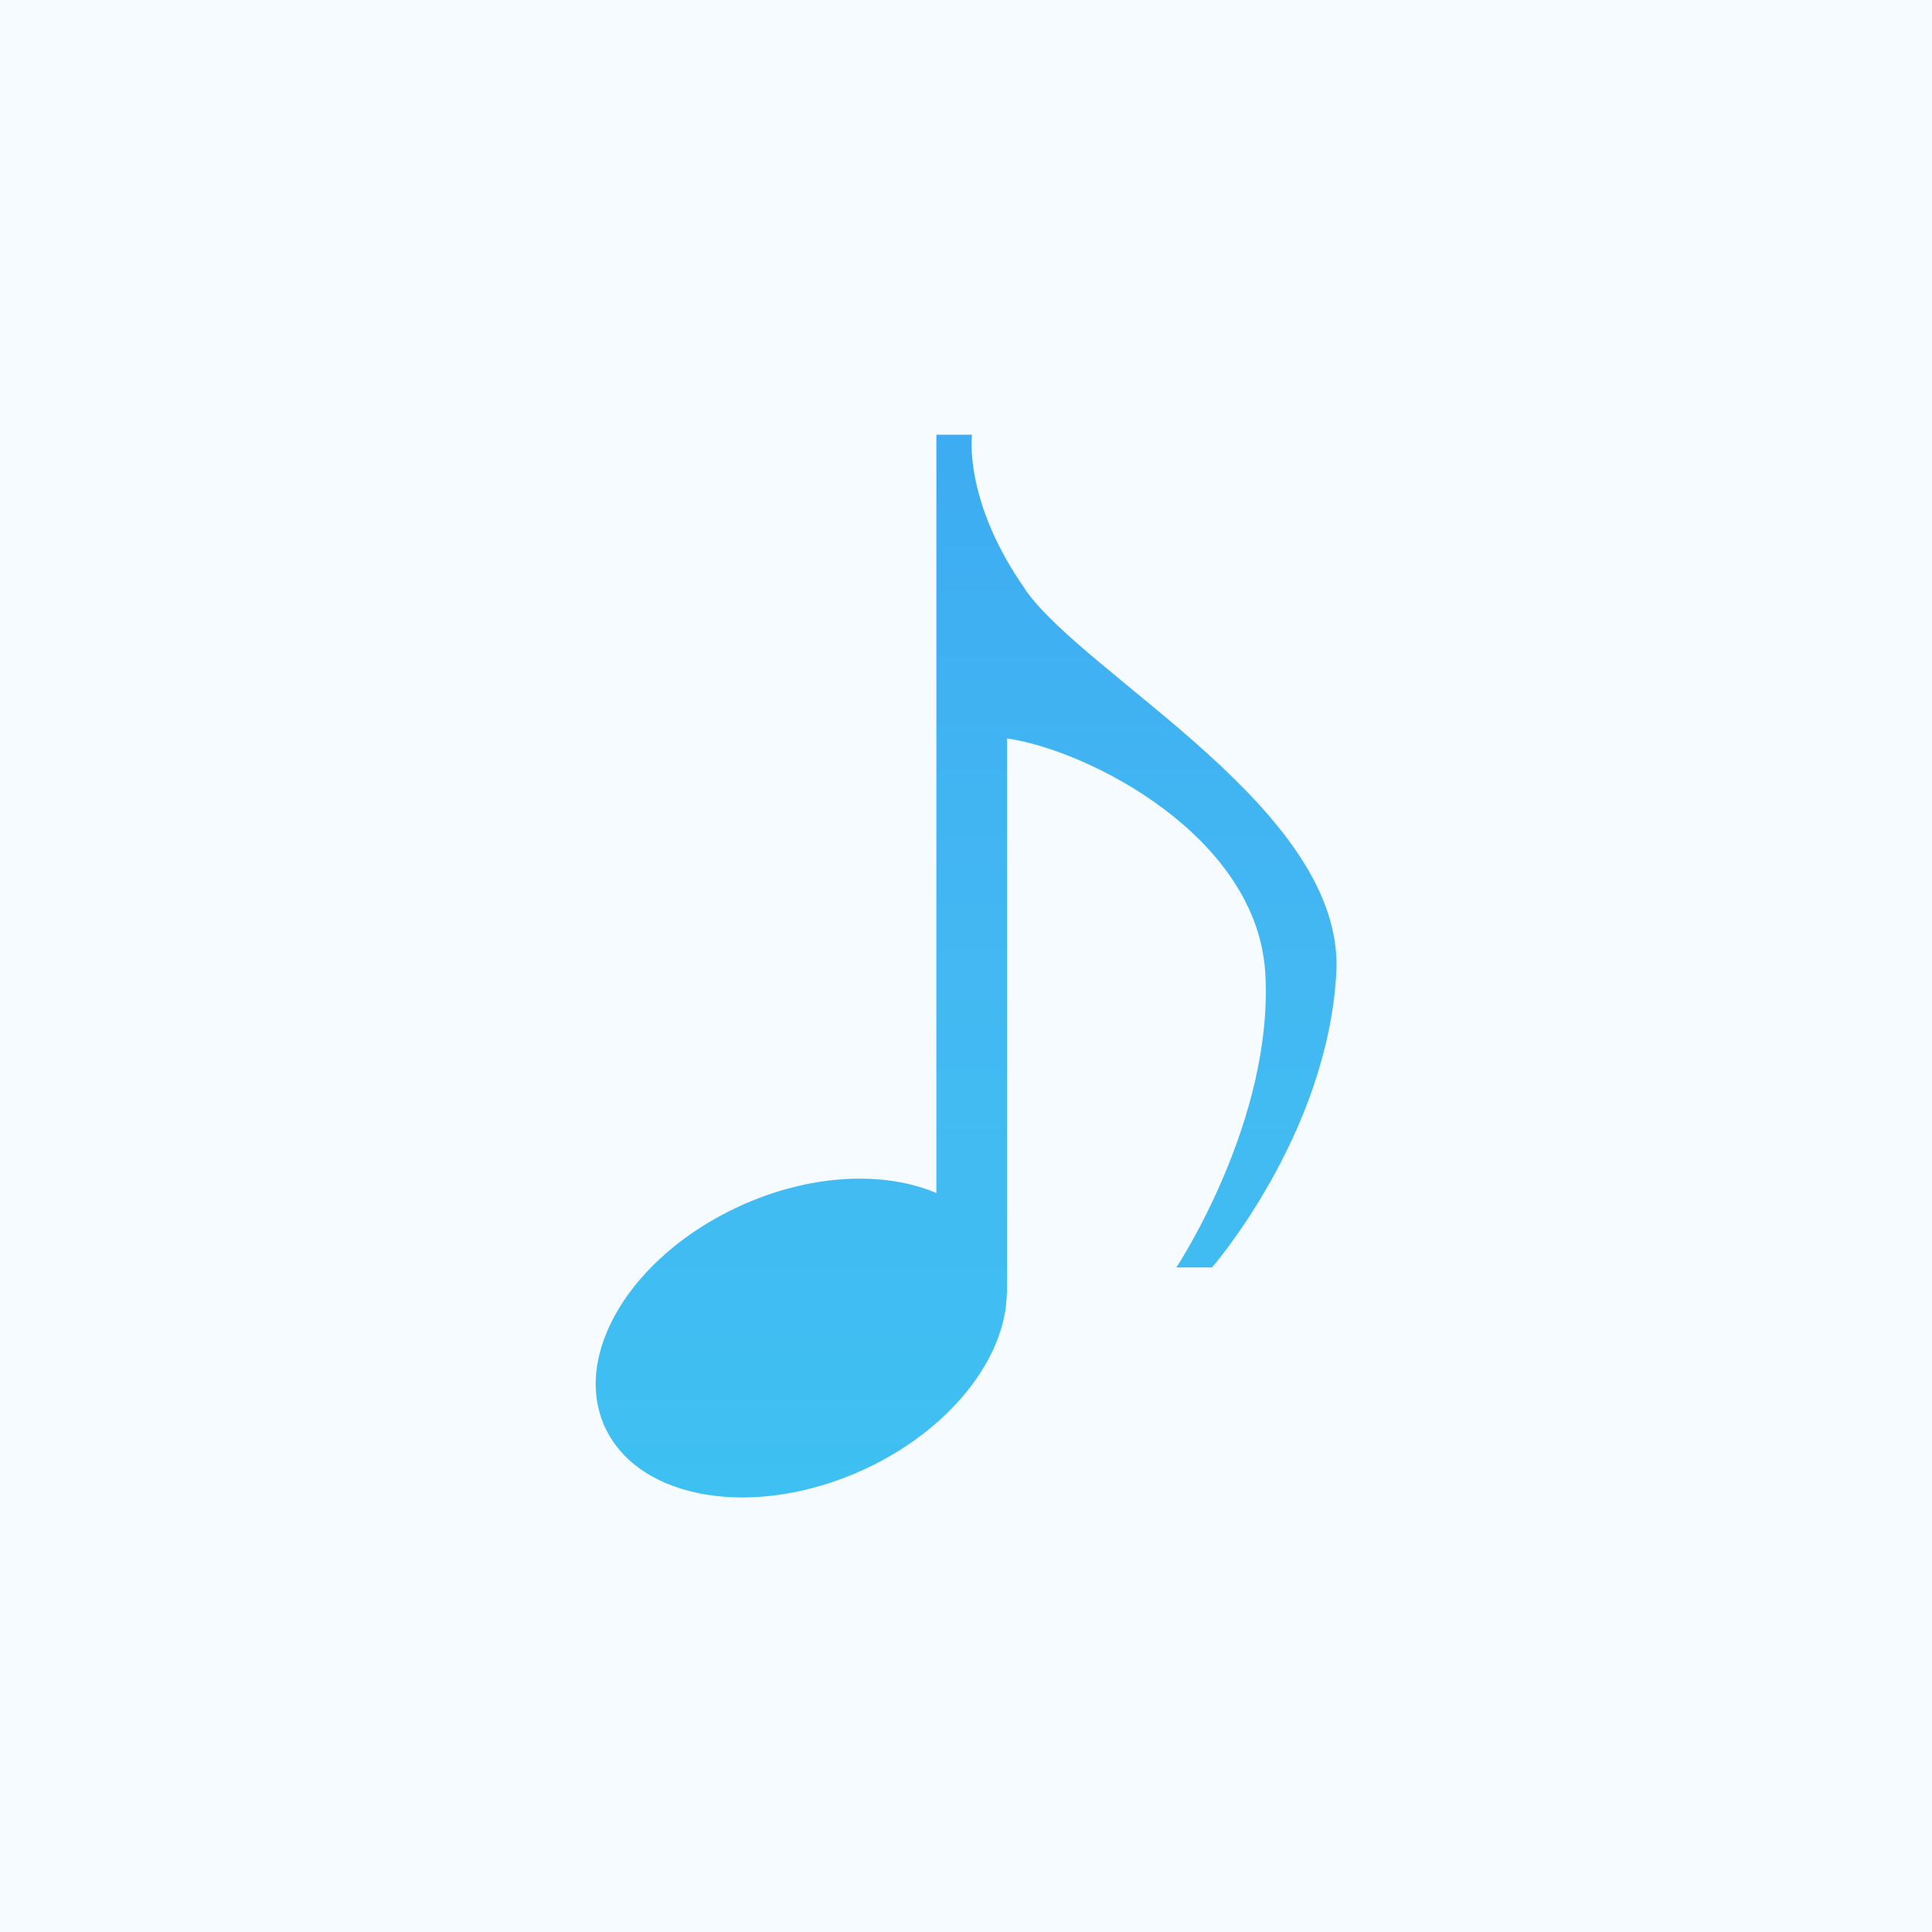 <svg width="120" height="120" fill="none" xmlns="http://www.w3.org/2000/svg"><rect width="120" height="120" fill="#F6FBFF"/><path d="M63.681 36.603C59.815 31.114 60.373 27 60.373 27H58.161V53.994V74.102C54.908 72.716 50.308 72.903 45.895 74.938C39.181 78.029 35.468 84.189 37.603 88.699C39.739 93.209 46.913 94.364 53.638 91.284C59.026 88.809 62.476 84.343 62.531 80.35H62.553V45.865C67.591 46.591 78.073 51.926 78.587 60.418C79.135 69.57 73.067 78.722 73.067 78.722H75.28C75.28 78.722 82.454 70.483 83.001 60.418C83.549 50.353 67.547 42.114 63.681 36.625V36.603Z" fill="url(#paint0_linear_435_2701)"/><defs><linearGradient id="paint0_linear_435_2701" x1="60.007" y1="27" x2="60.007" y2="93.009" gradientUnits="userSpaceOnUse"><stop stop-color="#3DACF2"/><stop offset="0.505" stop-color="#43B8F2"/><stop offset="1" stop-color="#3EC0F2"/></linearGradient></defs></svg>